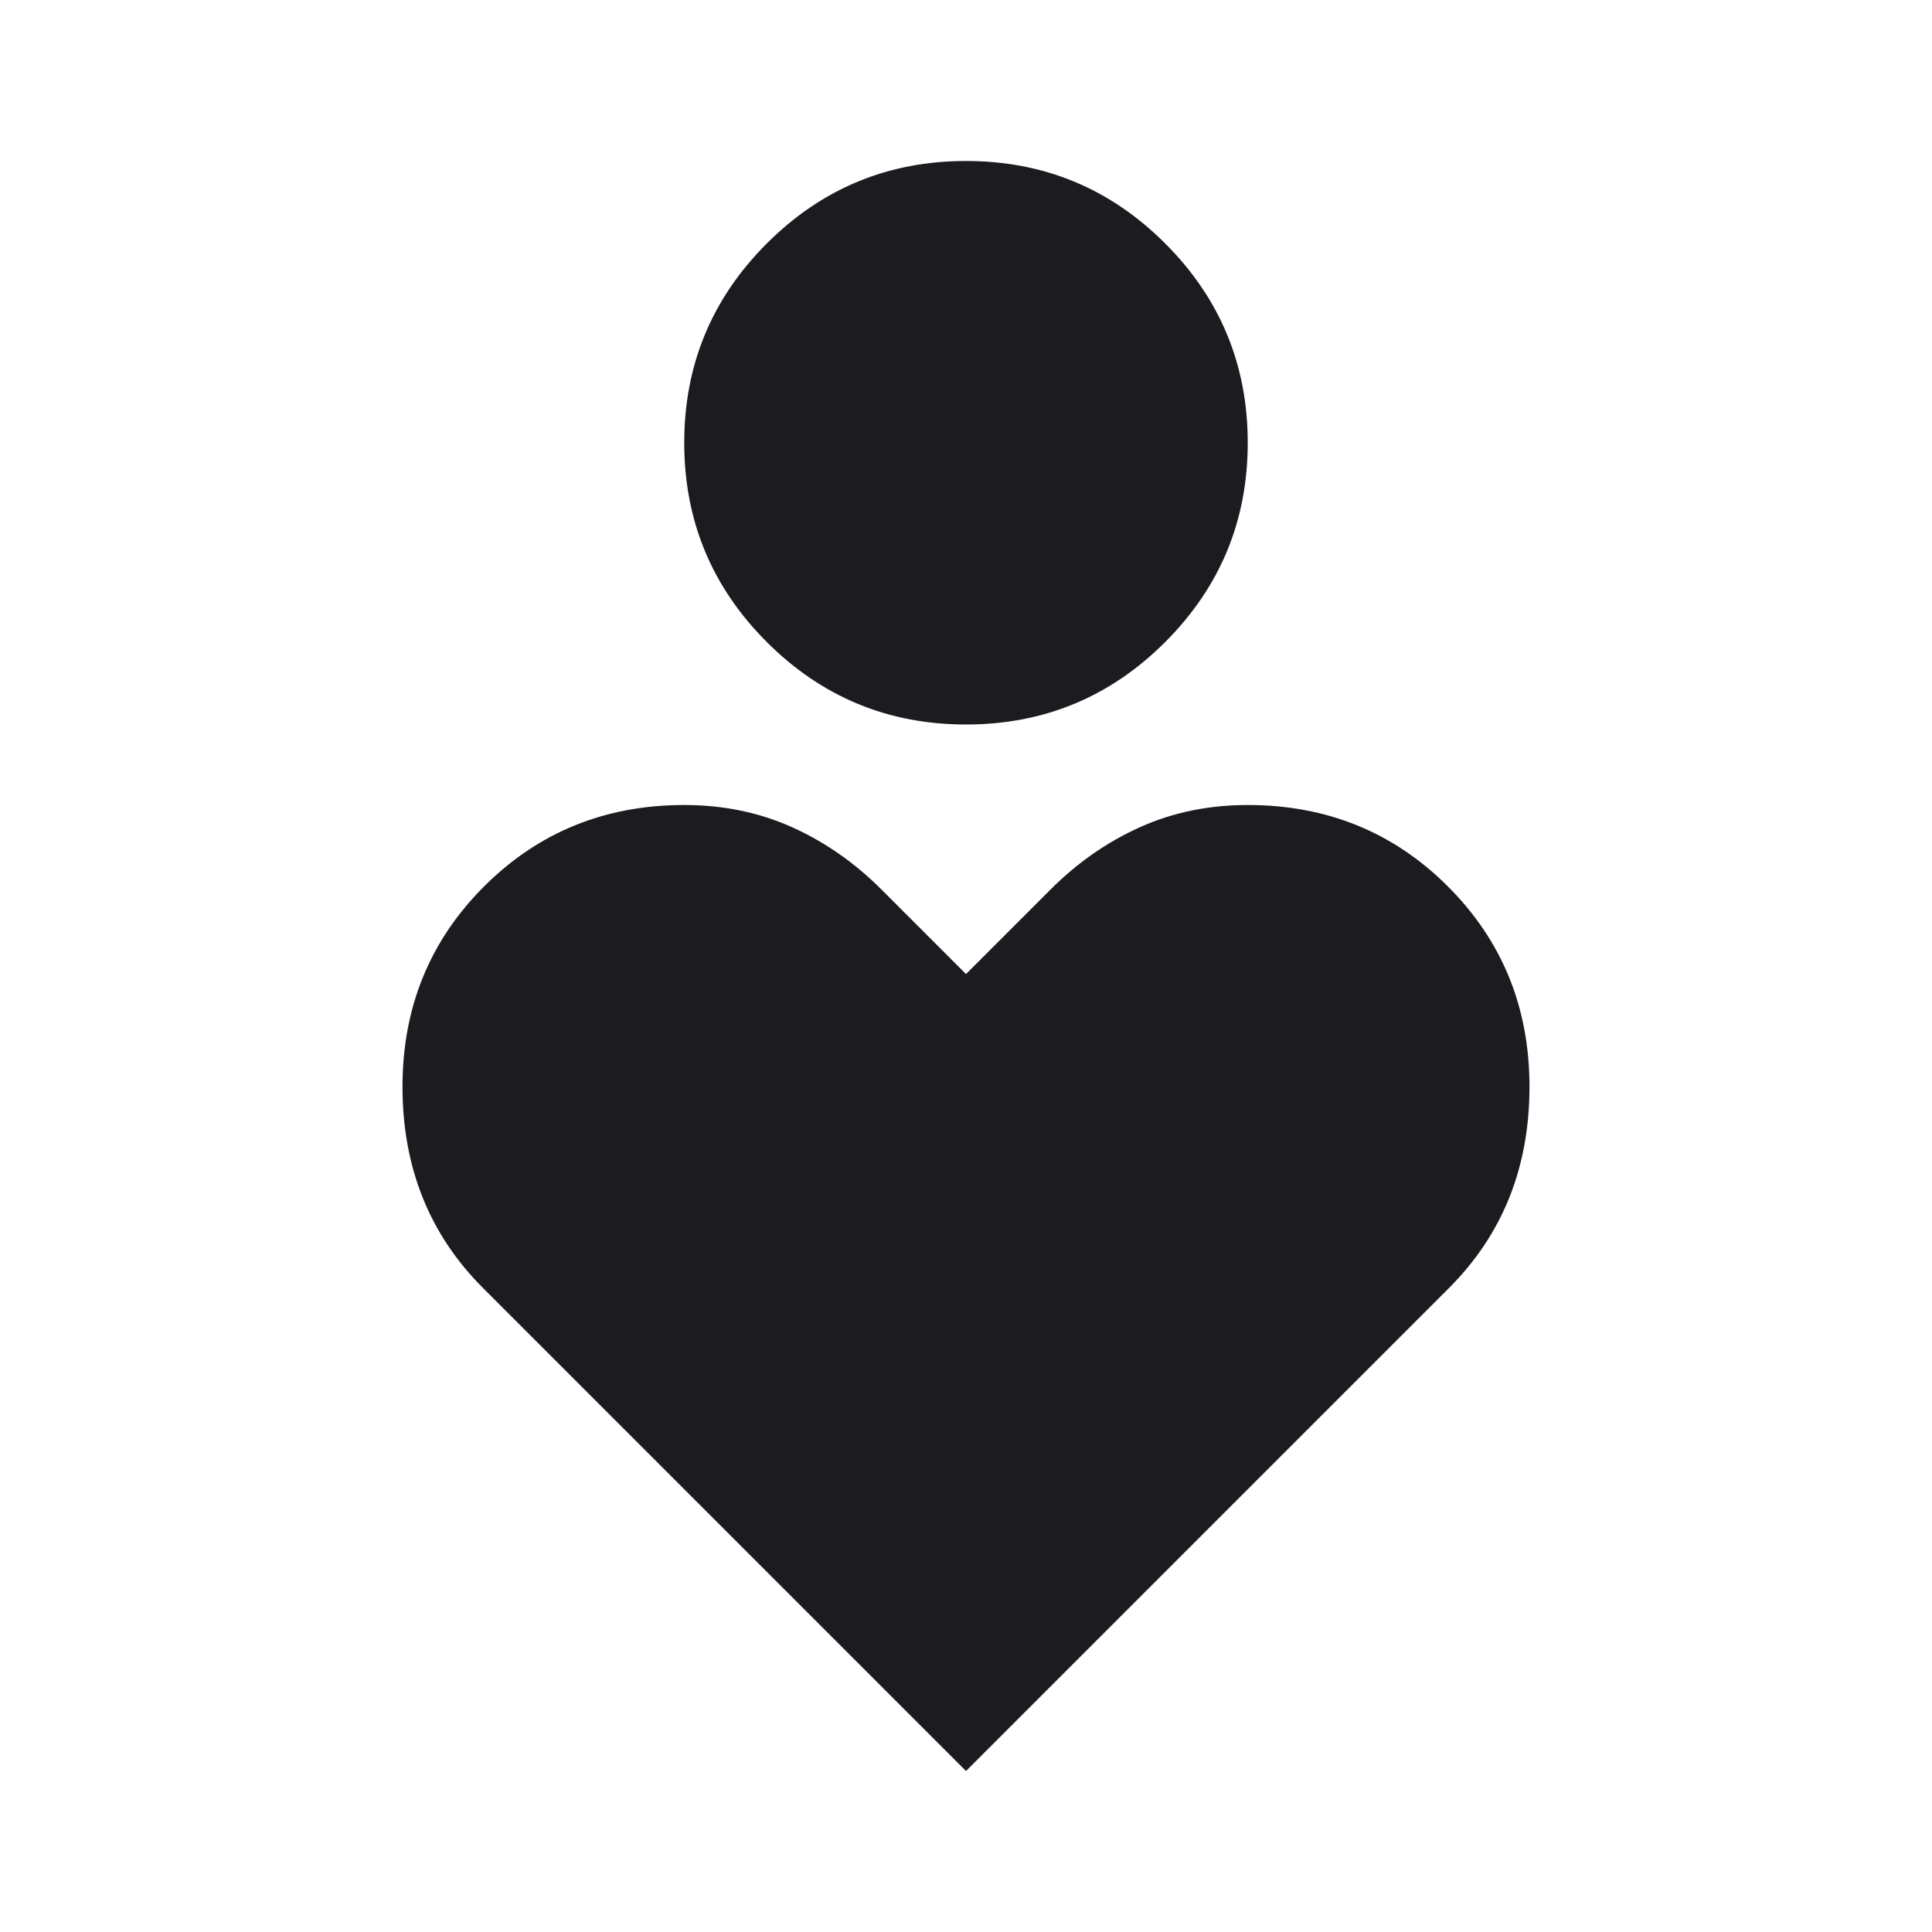 <svg width="64" height="64" viewBox="0 0 64 64" fill="none" xmlns="http://www.w3.org/2000/svg">
<mask id="mask0_336_1004" style="mask-type:alpha" maskUnits="userSpaceOnUse" x="0" y="0" width="64" height="64">
<rect width="64" height="64" fill="#D9D9D9"/>
</mask>
<g mask="url(#mask0_336_1004)">
<path d="M32 24C29.422 24 27.222 23.089 25.4 21.267C23.578 19.444 22.666 17.244 22.666 14.667C22.666 12.089 23.578 9.889 25.4 8.067C27.222 6.244 29.422 5.333 32 5.333C34.578 5.333 36.778 6.244 38.6 8.067C40.422 9.889 41.333 12.089 41.333 14.667C41.333 17.244 40.422 19.444 38.6 21.267C36.778 23.089 34.578 24 32 24ZM32 58.667L16 42.667C15.111 41.778 14.444 40.778 14 39.667C13.555 38.556 13.333 37.333 13.333 36C13.333 33.378 14.233 31.167 16.033 29.367C17.833 27.567 20.044 26.667 22.666 26.667C23.955 26.667 25.144 26.911 26.233 27.4C27.322 27.889 28.311 28.578 29.2 29.467L32 32.267L34.8 29.467C35.689 28.578 36.678 27.889 37.766 27.4C38.855 26.911 40.044 26.667 41.333 26.667C43.955 26.667 46.166 27.567 47.966 29.367C49.766 31.167 50.666 33.378 50.666 36C50.666 37.333 50.444 38.556 50 39.667C49.555 40.778 48.889 41.778 48 42.667L32 58.667Z" fill="#1C1B1F"/>
</g>
</svg>

